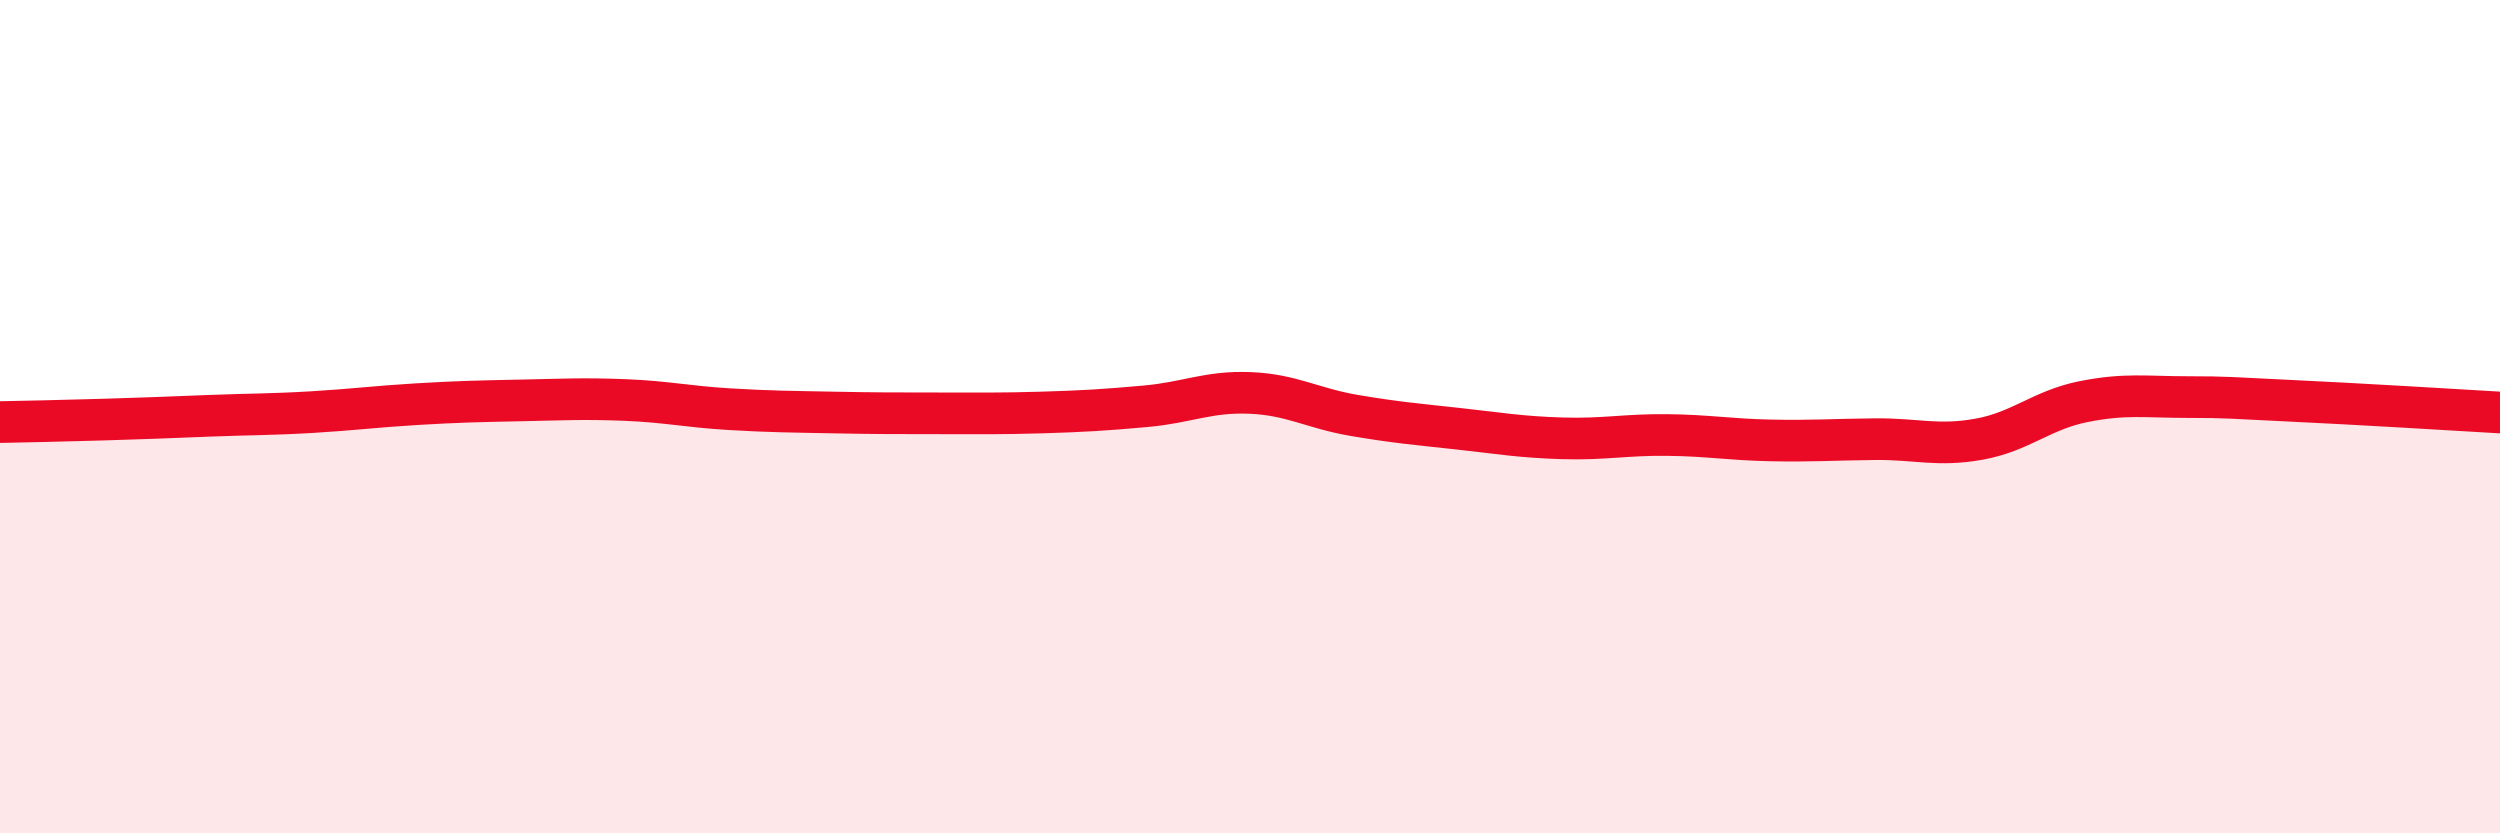 
    <svg width="60" height="20" viewBox="0 0 60 20" xmlns="http://www.w3.org/2000/svg">
      <path
        d="M 0,10.13 C 0.5,10.12 1.5,10.1 2.5,10.07 C 3.5,10.04 4,10.02 5,9.98 C 6,9.94 6.5,9.95 7.5,9.89 C 8.5,9.83 9,9.76 10,9.7 C 11,9.64 11.5,9.63 12.5,9.61 C 13.5,9.59 14,9.56 15,9.6 C 16,9.64 16.5,9.76 17.5,9.82 C 18.5,9.88 19,9.88 20,9.9 C 21,9.92 21.5,9.92 22.5,9.92 C 23.5,9.92 24,9.93 25,9.9 C 26,9.87 26.5,9.84 27.5,9.75 C 28.5,9.66 29,9.39 30,9.43 C 31,9.47 31.5,9.8 32.5,9.97 C 33.5,10.14 34,10.18 35,10.29 C 36,10.4 36.5,10.49 37.5,10.52 C 38.5,10.55 39,10.43 40,10.44 C 41,10.45 41.5,10.55 42.5,10.57 C 43.5,10.59 44,10.55 45,10.54 C 46,10.53 46.5,10.72 47.5,10.54 C 48.5,10.36 49,9.84 50,9.64 C 51,9.44 51.5,9.53 52.5,9.53 C 53.5,9.53 53.5,9.55 55,9.62 C 56.5,9.69 59,9.84 60,9.9L60 20L0 20Z"
        fill="#EB0A25"
        opacity="0.1"
        stroke-linecap="round"
        stroke-linejoin="round"
      />
      <path
        d="M 0,10.13 C 0.5,10.12 1.5,10.1 2.5,10.07 C 3.5,10.04 4,10.02 5,9.98 C 6,9.94 6.5,9.95 7.5,9.89 C 8.5,9.83 9,9.76 10,9.7 C 11,9.64 11.5,9.63 12.5,9.61 C 13.5,9.59 14,9.56 15,9.6 C 16,9.64 16.5,9.76 17.5,9.82 C 18.5,9.88 19,9.88 20,9.9 C 21,9.92 21.5,9.92 22.5,9.92 C 23.5,9.92 24,9.93 25,9.9 C 26,9.87 26.5,9.84 27.5,9.75 C 28.5,9.66 29,9.39 30,9.43 C 31,9.47 31.5,9.8 32.5,9.97 C 33.5,10.14 34,10.18 35,10.29 C 36,10.4 36.5,10.49 37.5,10.52 C 38.5,10.55 39,10.43 40,10.44 C 41,10.45 41.5,10.55 42.5,10.57 C 43.5,10.59 44,10.55 45,10.54 C 46,10.53 46.5,10.72 47.5,10.54 C 48.5,10.36 49,9.84 50,9.64 C 51,9.44 51.5,9.53 52.5,9.53 C 53.5,9.53 53.5,9.55 55,9.62 C 56.5,9.69 59,9.84 60,9.9"
        stroke="#EB0A25"
        stroke-width="1"
        fill="none"
        stroke-linecap="round"
        stroke-linejoin="round"
      />
    </svg>
  